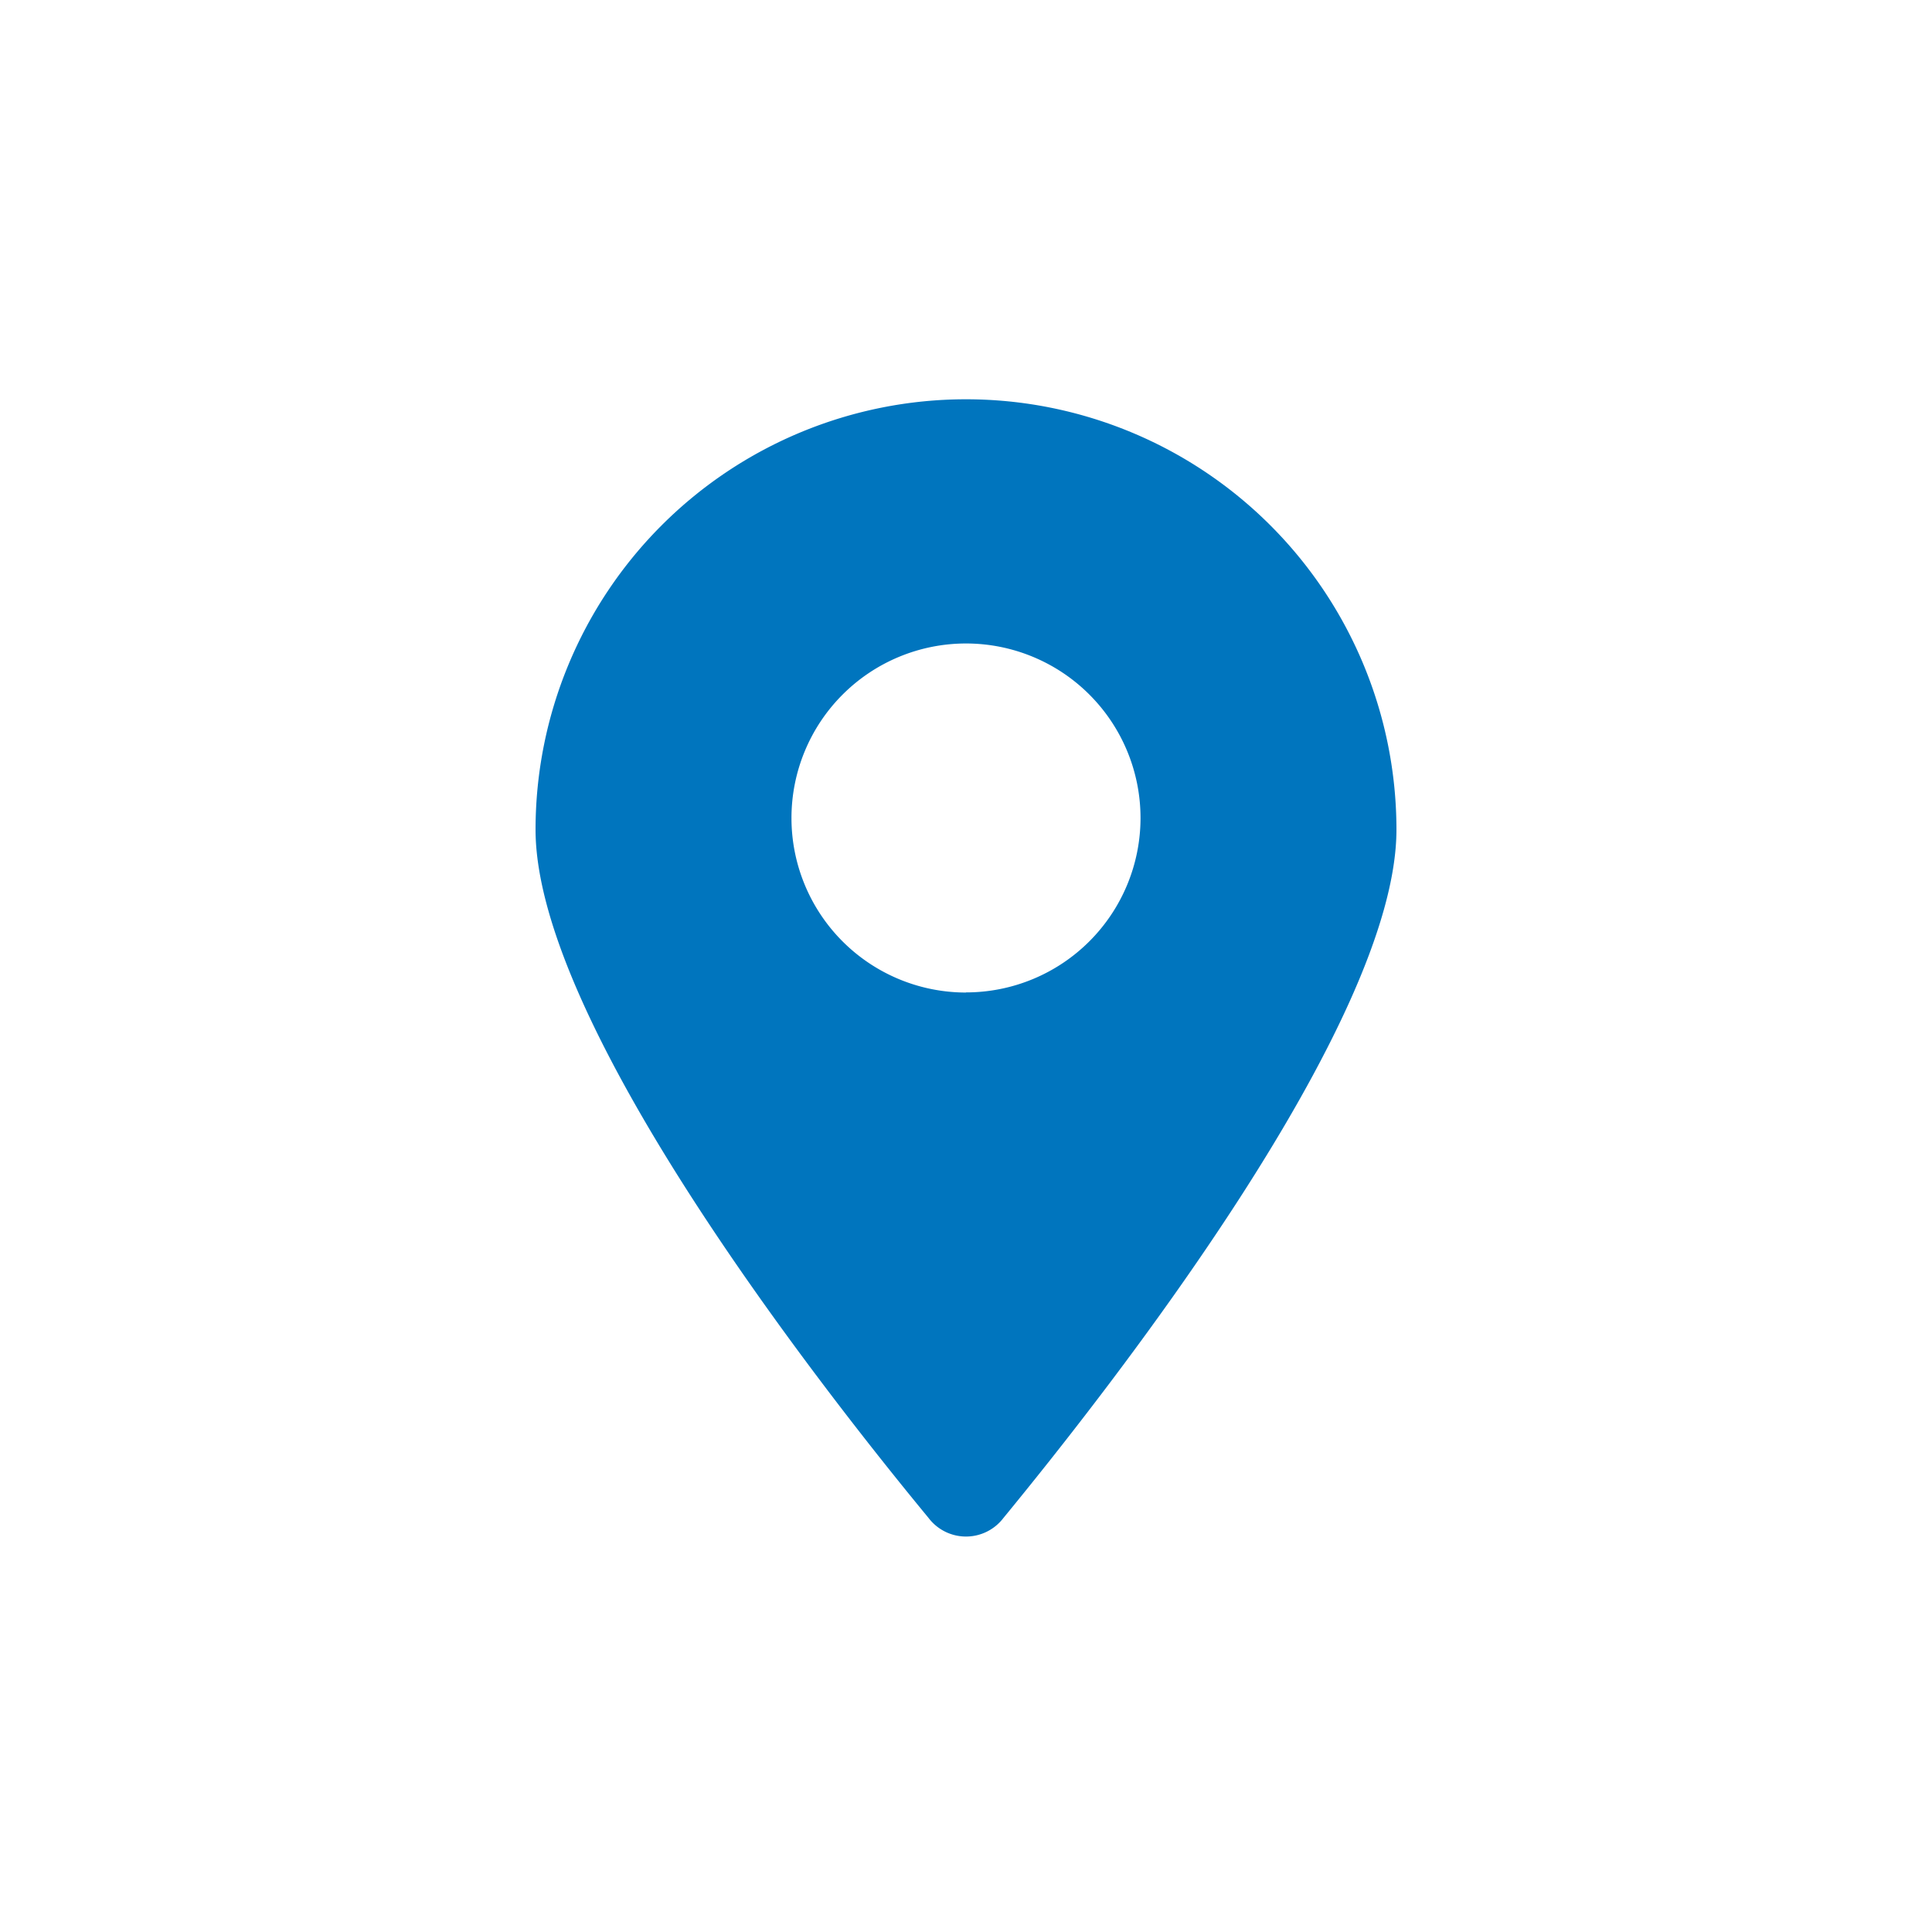<?xml version="1.0" encoding="UTF-8"?> <svg xmlns="http://www.w3.org/2000/svg" id="Layer_1" data-name="Layer 1" viewBox="0 0 150 150"><defs><style>.cls-1{fill:#0075be;fill-rule:evenodd;}</style></defs><title>PW-SHOPPINGTOOLS-ocateADealer-Icon</title><g id="gps"><path class="cls-1" d="M75,31A33.42,33.42,0,0,0,41.58,64.41c0,15.1,22.38,43.59,30.51,53.44a3.65,3.65,0,0,0,5.82,0C86,108,108.42,79.51,108.42,64.41A33.42,33.42,0,0,0,75,31Zm0,46.06A13.55,13.55,0,1,1,88.55,63.5,13.55,13.55,0,0,1,75,77.05Z"></path></g></svg> 